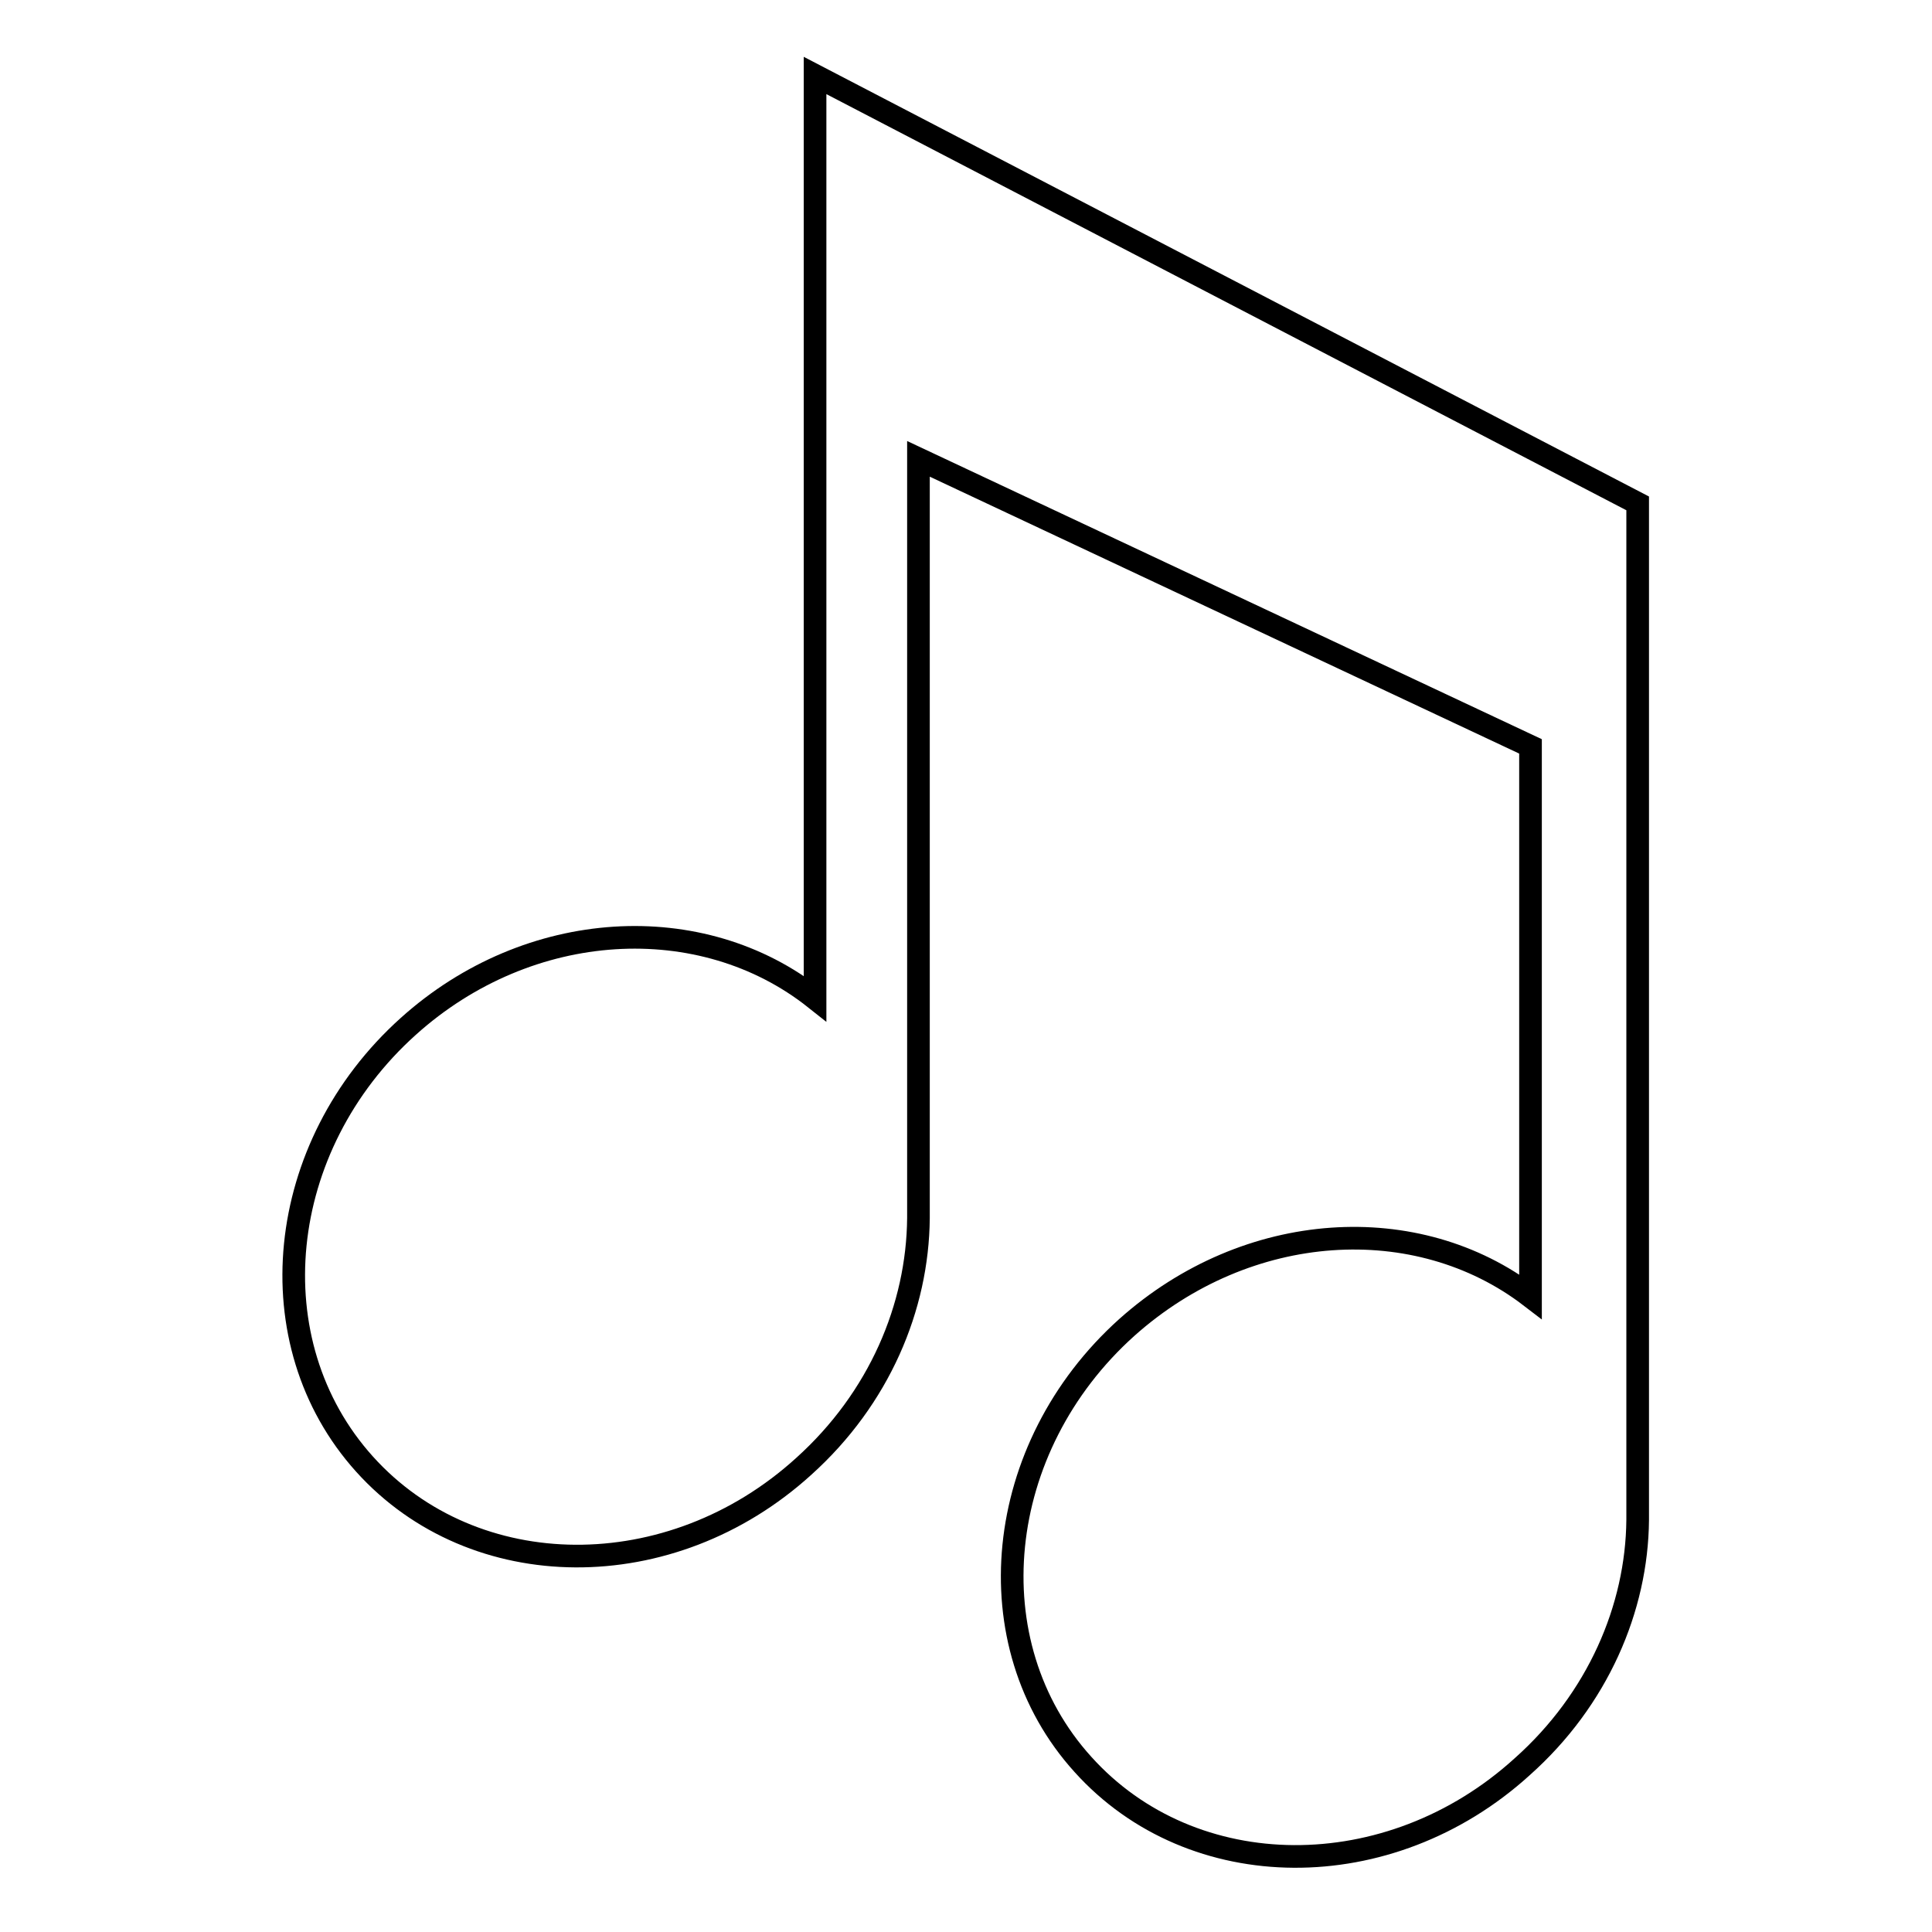<?xml version="1.0" encoding="utf-8"?>
<!-- Svg Vector Icons : http://www.onlinewebfonts.com/icon -->
<!DOCTYPE svg PUBLIC "-//W3C//DTD SVG 1.1//EN" "http://www.w3.org/Graphics/SVG/1.1/DTD/svg11.dtd">
<svg version="1.1" xmlns="http://www.w3.org/2000/svg" xmlns:xlink="http://www.w3.org/1999/xlink" x="0px" y="0px" viewBox="0 0 256 256" enable-background="new 0 0 256 256" xml:space="preserve">
<g><g><g><path stroke-width="3" fill-opacity="0" stroke="#000000"  d="M217,201.4c0,0,0-0.1,0-0.1V66.7L108,10v122.3c-15-11.9-37.9-10.7-53.9,3.7c-17.7,15.9-20.3,41.9-5.8,58c14.5,16.1,40.6,16.3,58.2,0.3c10-9,15.1-21.1,15.2-32.9V60.8l81.1,38.1v72.9c-15-11.5-37.5-10.2-53.5,4.1c-17.7,15.9-20.3,41.9-5.8,57.9c14.5,16.1,40.6,16.3,58.2,0.3C211.7,225.2,216.9,213.1,217,201.4L217,201.4L217,201.4L217,201.4z"/><g></g><g></g><g></g><g></g><g></g><g></g><g></g><g></g><g></g><g></g><g></g><g></g><g></g><g></g><g></g></g><g></g><g></g><g></g><g></g><g></g><g></g><g></g><g></g><g></g><g></g><g></g><g></g><g></g><g></g><g></g></g></g>
</svg>